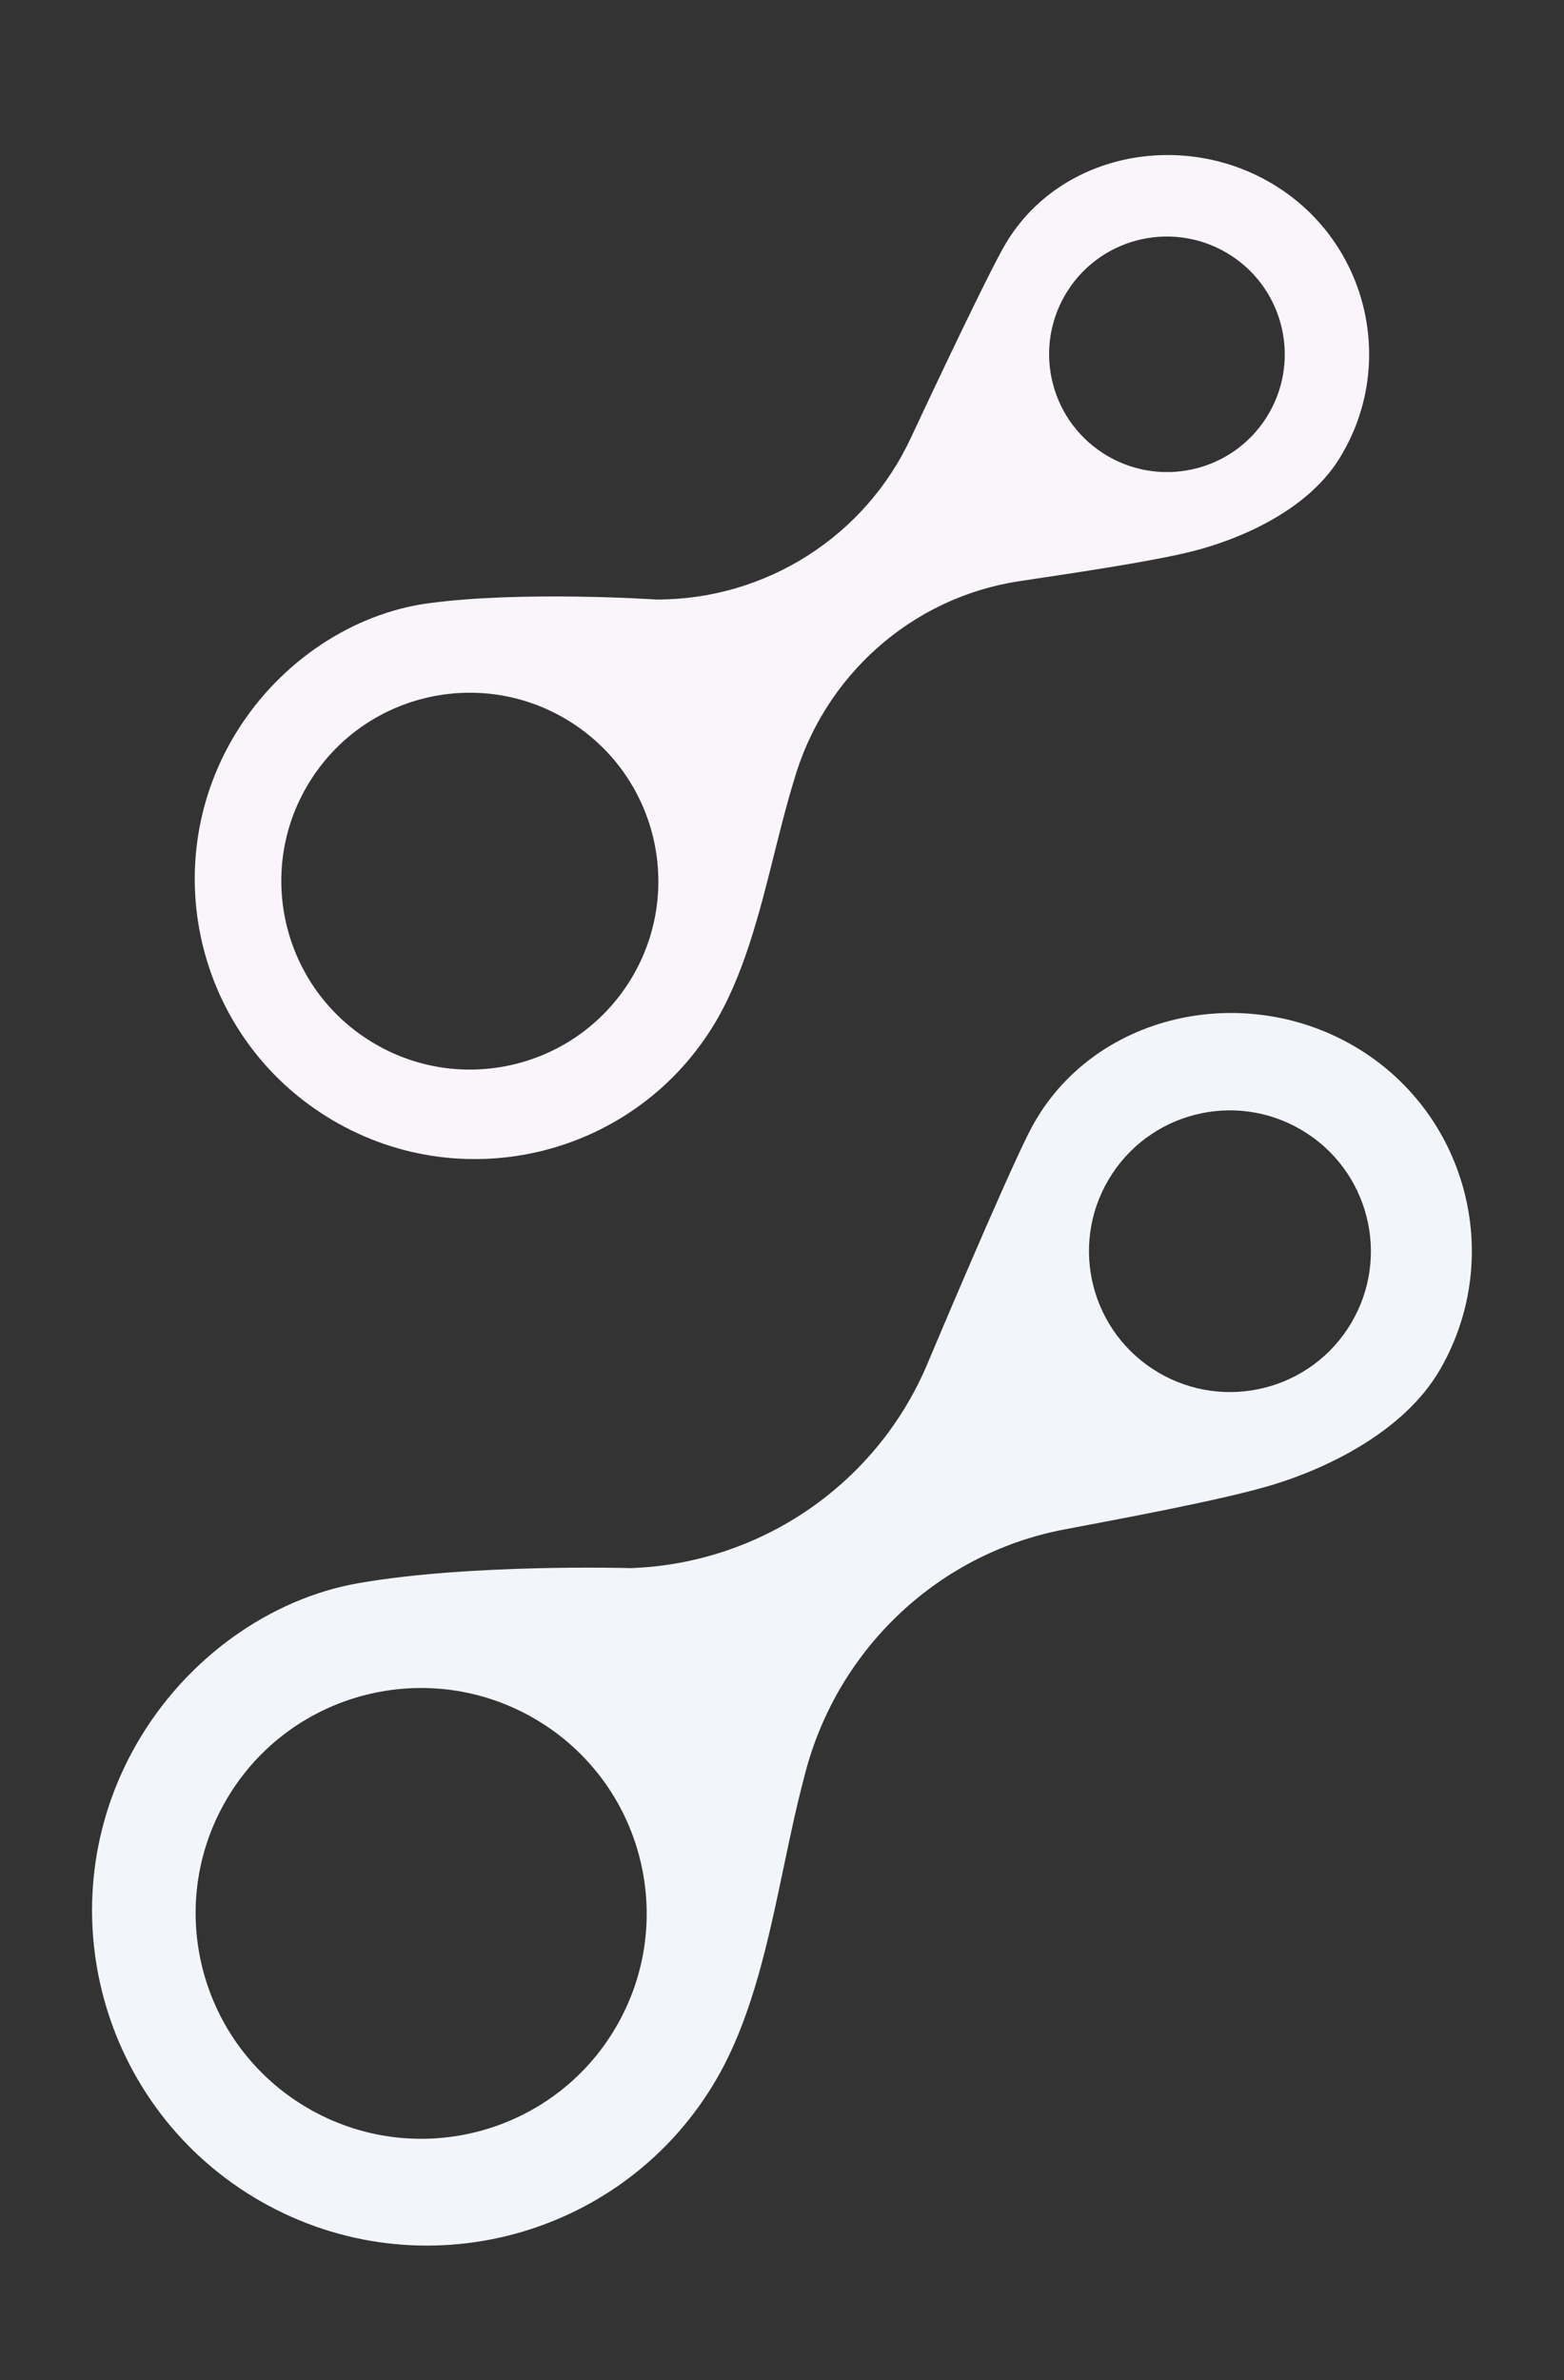 <?xml version="1.0" encoding="utf-8"?>
<!-- Generator: Adobe Illustrator 27.4.0, SVG Export Plug-In . SVG Version: 6.00 Build 0)  -->
<svg version="1.1" id="Calque_1" xmlns="http://www.w3.org/2000/svg" xmlns:xlink="http://www.w3.org/1999/xlink" x="0px" y="0px"
	 width="1920px" height="2920.8px" viewBox="0 0 1920 2920.8" style="enable-background:new 0 0 1920 2920.8;" xml:space="preserve"
	>
<rect x="0" y="0" width="1920" height="2920.8" fill="#333333" stroke="none"/>
<style type="text/css">
	.st0{fill-rule:evenodd;clip-rule:evenodd;fill:#F9F5FB;}
	.st1{fill-rule:evenodd;clip-rule:evenodd;fill:#F2F5F9;}
</style>
<path class="st0" d="M525.4,740.4c-91,12.4-179.9,69.9-234.1,156.5c-100.5,160.8-51.6,372.7,109.4,473.2
	c161,100.6,373,51.8,473.5-109c38.2-61,57.6-138.6,76.2-212.9c7.7-30.7,15.2-60.9,23.9-89.2c36.4-128.7,144.1-225.5,276.5-245.7
	c54-8.2,162.4-23.7,215.2-37.3s137.1-47.5,177.8-112.6c71.2-113.9,36.5-264-77.5-335.2c-114-71.2-270.6-40.4-335.4,77.2
	c-29.7,53.9-112.4,231.3-112.4,231.3c-56.5,121.9-178.9,199.6-313.4,199C805.1,735.7,640.8,724.7,525.4,740.4L525.4,740.4z
	 M1310.9,356.5c43.2-67.1,132.7-86.4,199.9-43.2c67.2,43.2,86.6,132.7,43.4,199.8c-43.2,67.1-132.7,86.4-199.9,43.2
	C1287.1,513,1267.7,423.6,1310.9,356.5z M702,887c-107.5-69.2-250.7-38.2-319.8,69.1c-69.2,107.3-38.1,250.4,69.4,319.6
	c107.5,69.2,250.7,38.2,319.8-69.1C840.5,1099.3,809.5,956.2,702,887z"/>
<path class="st1" d="M439.8,1942.9c-108.2,19-211.8,91.9-272.5,197.9c-112.7,196.8-44.3,447.8,152.7,560.6
	c197.1,112.7,448.2,44.6,560.9-152.2c42.8-74.7,62.4-168.3,81.2-258c7.8-37.1,15.4-73.5,24.5-107.7
	c37.5-155.6,161.8-276.2,319.1-306.4c64.2-12.3,193-35.8,255.5-54.6c62.6-18.8,161.7-63.2,207.2-142.8
	c79.8-139.4,31.4-317.2-108.2-397.1c-139.6-79.9-325.3-35.8-397.3,107.8c-33,65.8-123.7,281.6-123.7,281.6
	c-61.8,148.3-204.6,246.9-365.4,252.4C773.9,1924.3,577,1918.8,439.8,1942.9L439.8,1942.9z M1360.9,1447.6
	c48.6-82.2,154.6-109.5,236.9-60.9c82.3,48.6,109.7,154.5,61.1,236.7c-48.5,82.2-154.6,109.4-236.9,60.9
	C1339.7,1635.8,1312.3,1529.8,1360.9,1447.6z M657.7,2110c-131.7-77.7-301.4-34.1-379.1,97.4c-77.7,131.5-33.9,301.1,97.8,378.8
	c131.7,77.7,301.4,34.1,379.1-97.4C833.1,2357.3,789.4,2187.7,657.7,2110z"/>
</svg>
